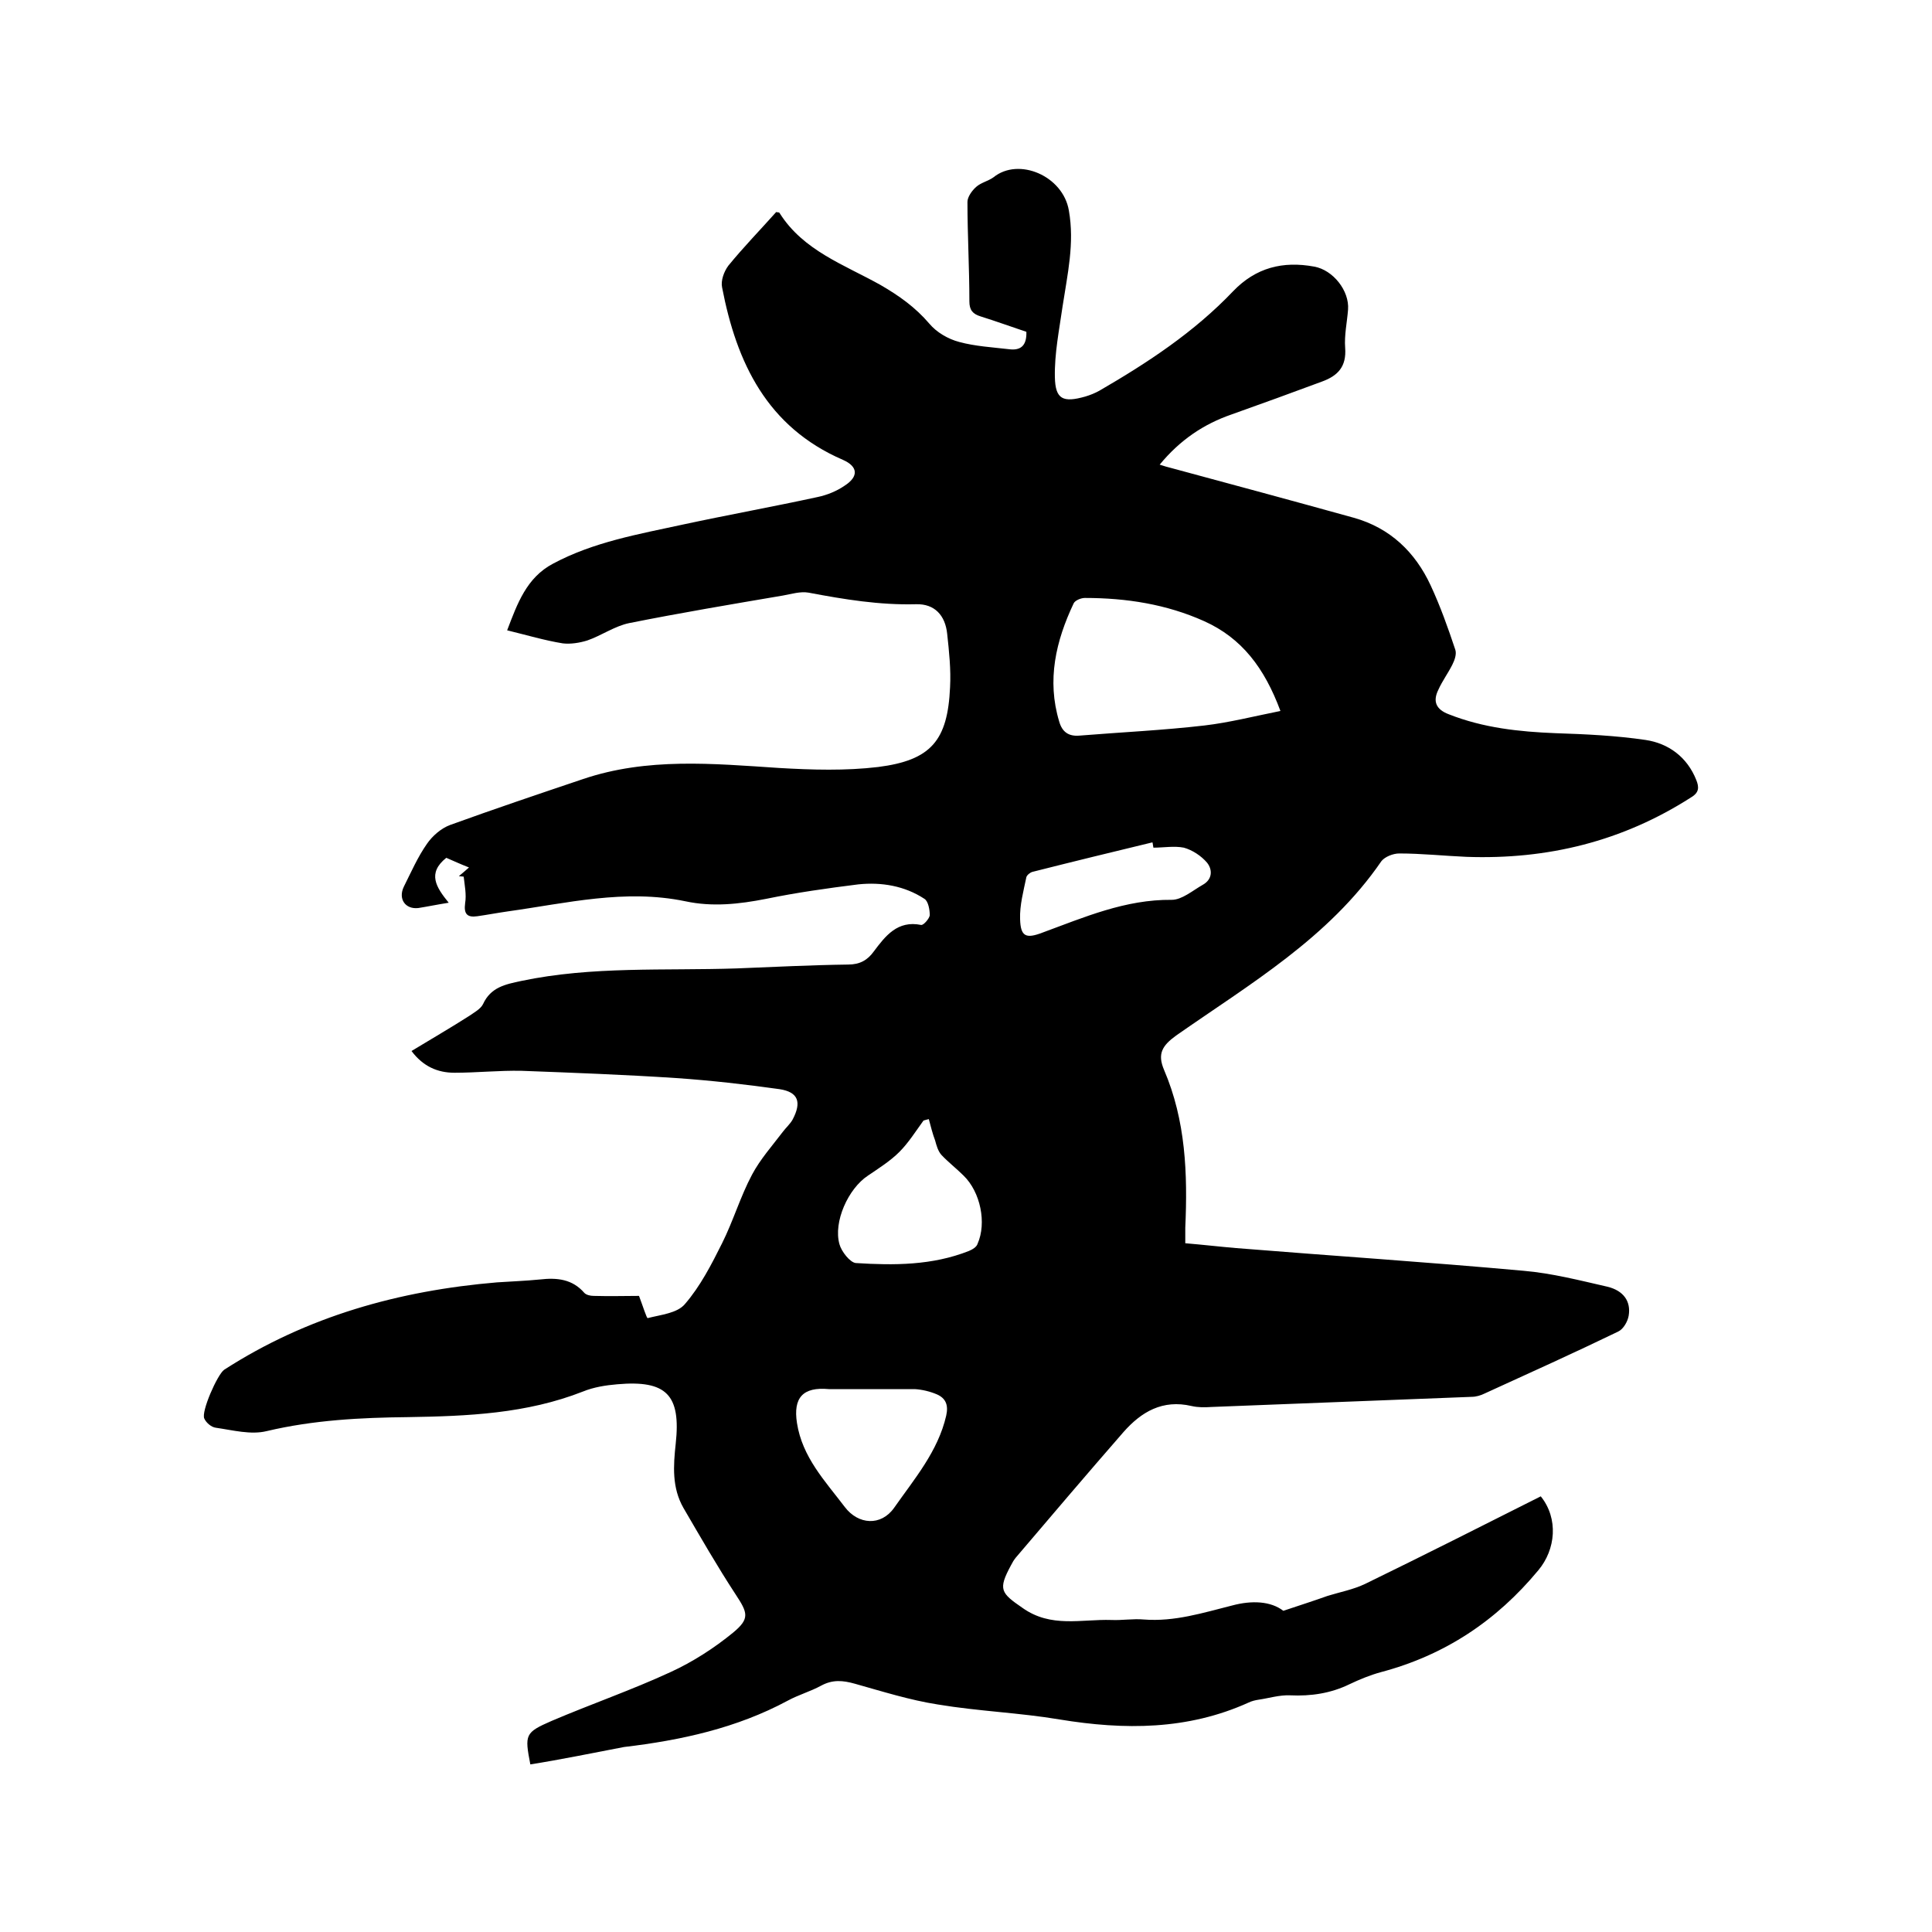<svg enable-background="new 0 0 400 400" viewBox="0 0 400 400" xmlns="http://www.w3.org/2000/svg"><path d="m109.8 365.3c-1.2-6.2-1.1-6.6 4.4-9 8.2-3.5 16.6-6.4 24.6-10.1 4.6-2.1 9.1-5 13-8.2 3.5-2.9 3-4.1.5-7.9-3.8-5.8-7.3-11.9-10.8-17.9-2.4-4.2-2.1-8.7-1.6-13.3 1.1-10.1-1.9-13.2-12.1-12.3-2.4.2-4.9.6-7.1 1.5-11.7 4.6-23.9 5.1-36.2 5.3-9.8.1-19.6.6-29.3 2.9-3.3.8-7-.2-10.5-.7-.9-.1-2-1-2.4-1.9-.7-1.4 2.7-9.1 4.1-10.1 17.2-11.1 36.3-16.4 56.5-18.1 2.9-.2 5.9-.3 8.9-.6 3.5-.4 6.7-.1 9.2 2.8.4.4 1.2.6 1.9.6 3.3.1 6.7 0 9.4 0 .8 2.1 1.6 4.7 1.8 4.6 2.7-.7 6.1-1 7.7-2.9 3.2-3.7 5.5-8.2 7.7-12.6 2.3-4.6 3.8-9.7 6.2-14.2 1.7-3.2 4.2-6 6.4-8.9.6-.8 1.5-1.6 2-2.5 1.9-3.6 1.2-5.7-2.7-6.3-7.1-1-14.2-1.8-21.4-2.3-10.7-.7-21.3-1.1-32-1.5-4.6-.1-9.3.4-13.9.4-3.5 0-6.5-1.3-8.9-4.5 4.1-2.5 8.1-4.8 12-7.3 1-.7 2.3-1.4 2.8-2.4 1.6-3.5 4.6-4.1 7.9-4.8 14.7-3.1 29.7-2.1 44.6-2.6 7.7-.3 15.4-.7 23.1-.8 2.4 0 4-.9 5.3-2.7 2.4-3.2 4.9-6.5 9.8-5.5.5.1 1.7-1.3 1.8-2 0-1.1-.3-2.9-1.1-3.4-4.1-2.7-8.9-3.5-13.7-3-6.4.8-12.8 1.7-19.1 3-5.6 1.1-11.1 1.7-16.7.5-12.5-2.6-24.6.4-36.8 2.1-2.1.3-4.2.7-6.3 1s-2.8-.5-2.5-2.7c.3-1.8-.1-3.7-.3-5.5-.3 0-.7-.1-1-.1.6-.5 1.2-1 2.1-1.8-1.8-.7-3.3-1.4-4.7-2-4 3.2-2.1 6.1.5 9.3-2.5.4-4.4.8-6.3 1.1-2.7.3-4.2-1.9-3-4.4 1.5-3 2.9-6.2 4.8-8.9 1.1-1.6 2.9-3.2 4.8-3.9 9.1-3.3 18.3-6.4 27.5-9.5 13.3-4.5 26.9-3.2 40.6-2.3 6.8.4 13.8.6 20.5-.2 11-1.4 14.4-5.5 14.9-16.5.2-3.7-.2-7.4-.6-11.1-.4-3.8-2.6-6.2-6.4-6.1-7.6.2-14.9-1-22.3-2.4-1.7-.3-3.6.3-5.3.6-10.6 1.8-21.3 3.6-31.8 5.7-3 .6-5.8 2.6-8.7 3.6-1.6.5-3.5.8-5.1.6-3.7-.6-7.4-1.7-11.5-2.7 2.1-5.5 4-10.9 9.5-13.8 8.4-4.5 17.7-6.1 26.9-8.1 9.3-2 18.7-3.7 27.9-5.7 1.9-.4 3.9-1.2 5.5-2.3 3-1.9 2.9-4-.3-5.4-15.7-6.8-22-20.1-25-35.7-.3-1.4.4-3.3 1.3-4.5 3.1-3.8 6.6-7.4 9.9-11.1.3.1.6 0 .7.2 4.9 7.8 13.4 10.7 20.9 14.9 3.8 2.2 7.2 4.6 10.1 8 1.5 1.8 3.9 3.2 6.2 3.8 3.3.9 6.9 1.1 10.3 1.5 2.3.3 3.7-.6 3.6-3.6-3-1-6.3-2.2-9.5-3.2-1.6-.5-2.3-1.3-2.3-3.1 0-6.9-.4-13.8-.4-20.6 0-1 .9-2.3 1.8-3.1 1-.9 2.5-1.2 3.6-2 5.2-4.2 14.4-.3 15.6 6.9 1.2 6.8-.3 13.2-1.3 19.8-.7 4.9-1.7 9.8-1.6 14.7.1 4.6 1.7 5.3 6.3 4 1-.3 2-.7 2.9-1.2 10-5.8 19.6-12.1 27.7-20.6 4.7-4.9 10.3-6.3 16.8-5.1 3.9.7 7.3 5 7 8.9-.2 2.6-.8 5.3-.6 7.9.3 3.9-1.5 5.8-4.8 7-6.2 2.3-12.5 4.6-18.7 6.8-5.8 2-10.7 5.3-14.9 10.4.9.3 1.6.5 2.4.7 12.6 3.4 25.2 6.8 37.8 10.3 7.5 2.1 12.7 7.1 15.9 14 2 4.3 3.6 8.8 5.1 13.3.3.9-.1 2.1-.6 3.1-.9 1.8-2.1 3.4-2.9 5.2-1.2 2.4-.5 4.1 2.2 5.1 7.1 2.8 14.5 3.6 22.1 3.9 6.2.2 12.5.5 18.6 1.4 4.7.7 8.6 3.5 10.5 8.3.6 1.5.6 2.6-1.1 3.6-14.2 9.1-29.7 12.9-46.5 12.3-4.6-.2-9.3-.7-13.9-.7-1.3 0-3 .7-3.7 1.6-10.9 15.9-27.2 25.4-42.5 36.1-2.9 2.1-3.9 3.8-2.5 7.1 4.5 10.5 4.9 21.5 4.4 32.7v3.2c3.6.3 7 .7 10.5 1 19.8 1.6 39.7 2.9 59.5 4.7 5.9.5 11.7 2 17.4 3.3 3.3.8 4.9 3 4.4 6-.2 1.2-1.1 2.8-2.2 3.3-9.1 4.4-18.4 8.6-27.6 12.8-.8.4-1.8.7-2.7.7-18 .7-35.9 1.4-53.9 2.1-1.4.1-2.8.1-4.1-.2-6-1.4-10.4 1.2-14.1 5.4-7.5 8.6-14.9 17.3-22.3 26-.4.5-.7 1-1 1.6-2.7 5-2.1 5.7 2.4 8.8 5.9 4.2 12.2 2.3 18.4 2.5 2.2.1 4.5-.3 6.7-.1 6.4.5 12.3-1.4 18.3-2.9 4.1-1.1 8-.9 10.6 1.1 3.6-1.2 6.4-2.1 9.2-3.1 2.6-.8 5.3-1.3 7.8-2.5 12.1-5.9 24.2-12 36.3-18.1 3.7 4.6 3.1 11-.5 15.3-8.7 10.5-19.4 17.6-32.6 21.1-2.2.6-4.4 1.5-6.5 2.5-3.9 1.9-8 2.5-12.3 2.3-2.2-.1-4.4.6-6.5.9-.7.1-1.5.3-2.1.6-12.6 5.7-25.7 5.7-39.1 3.5-8.3-1.4-16.8-1.7-25.2-3.1-5.8-.9-11.5-2.7-17.2-4.3-2.5-.7-4.6-.9-7 .4-2.2 1.2-4.7 1.9-6.9 3.1-10.6 5.7-22.1 8.2-33.9 9.6-6.8 1.3-13.1 2.6-19.4 3.6zm155.3-218.1c-3.3-8.9-8-15.1-15.8-18.6s-16.1-4.8-24.7-4.8c-.8 0-2 .5-2.3 1.1-3.7 7.8-5.6 15.9-3 24.5.6 2.1 1.9 3.1 4.2 2.9 8.6-.7 17.3-1.1 25.9-2.1 5.1-.6 10.2-1.9 15.7-3zm-93.5 140.4c-5.4-.5-7.4 1.8-6.6 7 1.1 7.1 5.8 12 9.9 17.4 2.8 3.7 7.5 4 10.2.2 4.2-6 9.1-11.7 10.8-19.1.5-2.2-.1-3.6-1.9-4.4-1.4-.6-3-1-4.6-1.1-6 0-11.9 0-17.8 0zm20.7-55.9c-.4.1-.8.2-1.1.3-1.6 2.2-3.1 4.6-5 6.5s-4.3 3.4-6.5 4.9c-4.1 2.7-7.2 9.6-5.9 14.2.4 1.5 2.2 3.8 3.4 3.9 7.9.5 15.8.5 23.4-2.5.7-.3 1.6-.8 1.8-1.5 1.9-4.3.6-10.7-2.9-14.1-1.5-1.5-3.2-2.8-4.6-4.3-.7-.8-1-1.9-1.3-3-.5-1.3-.9-2.9-1.3-4.4zm46.5-56.2c-.1-.4-.1-.8-.2-1.1-8.3 2-16.5 4-24.8 6.1-.5.1-1.2.7-1.3 1.1-.6 2.9-1.4 5.8-1.3 8.7.1 3.6 1.2 4.1 4.6 2.8 8.7-3.2 17.2-6.9 26.8-6.8 2.1 0 4.3-1.9 6.4-3.1 2-1.1 2.1-3.1.9-4.6-1.2-1.4-3-2.6-4.8-3.1-2-.4-4.2 0-6.3 0z"/></svg>